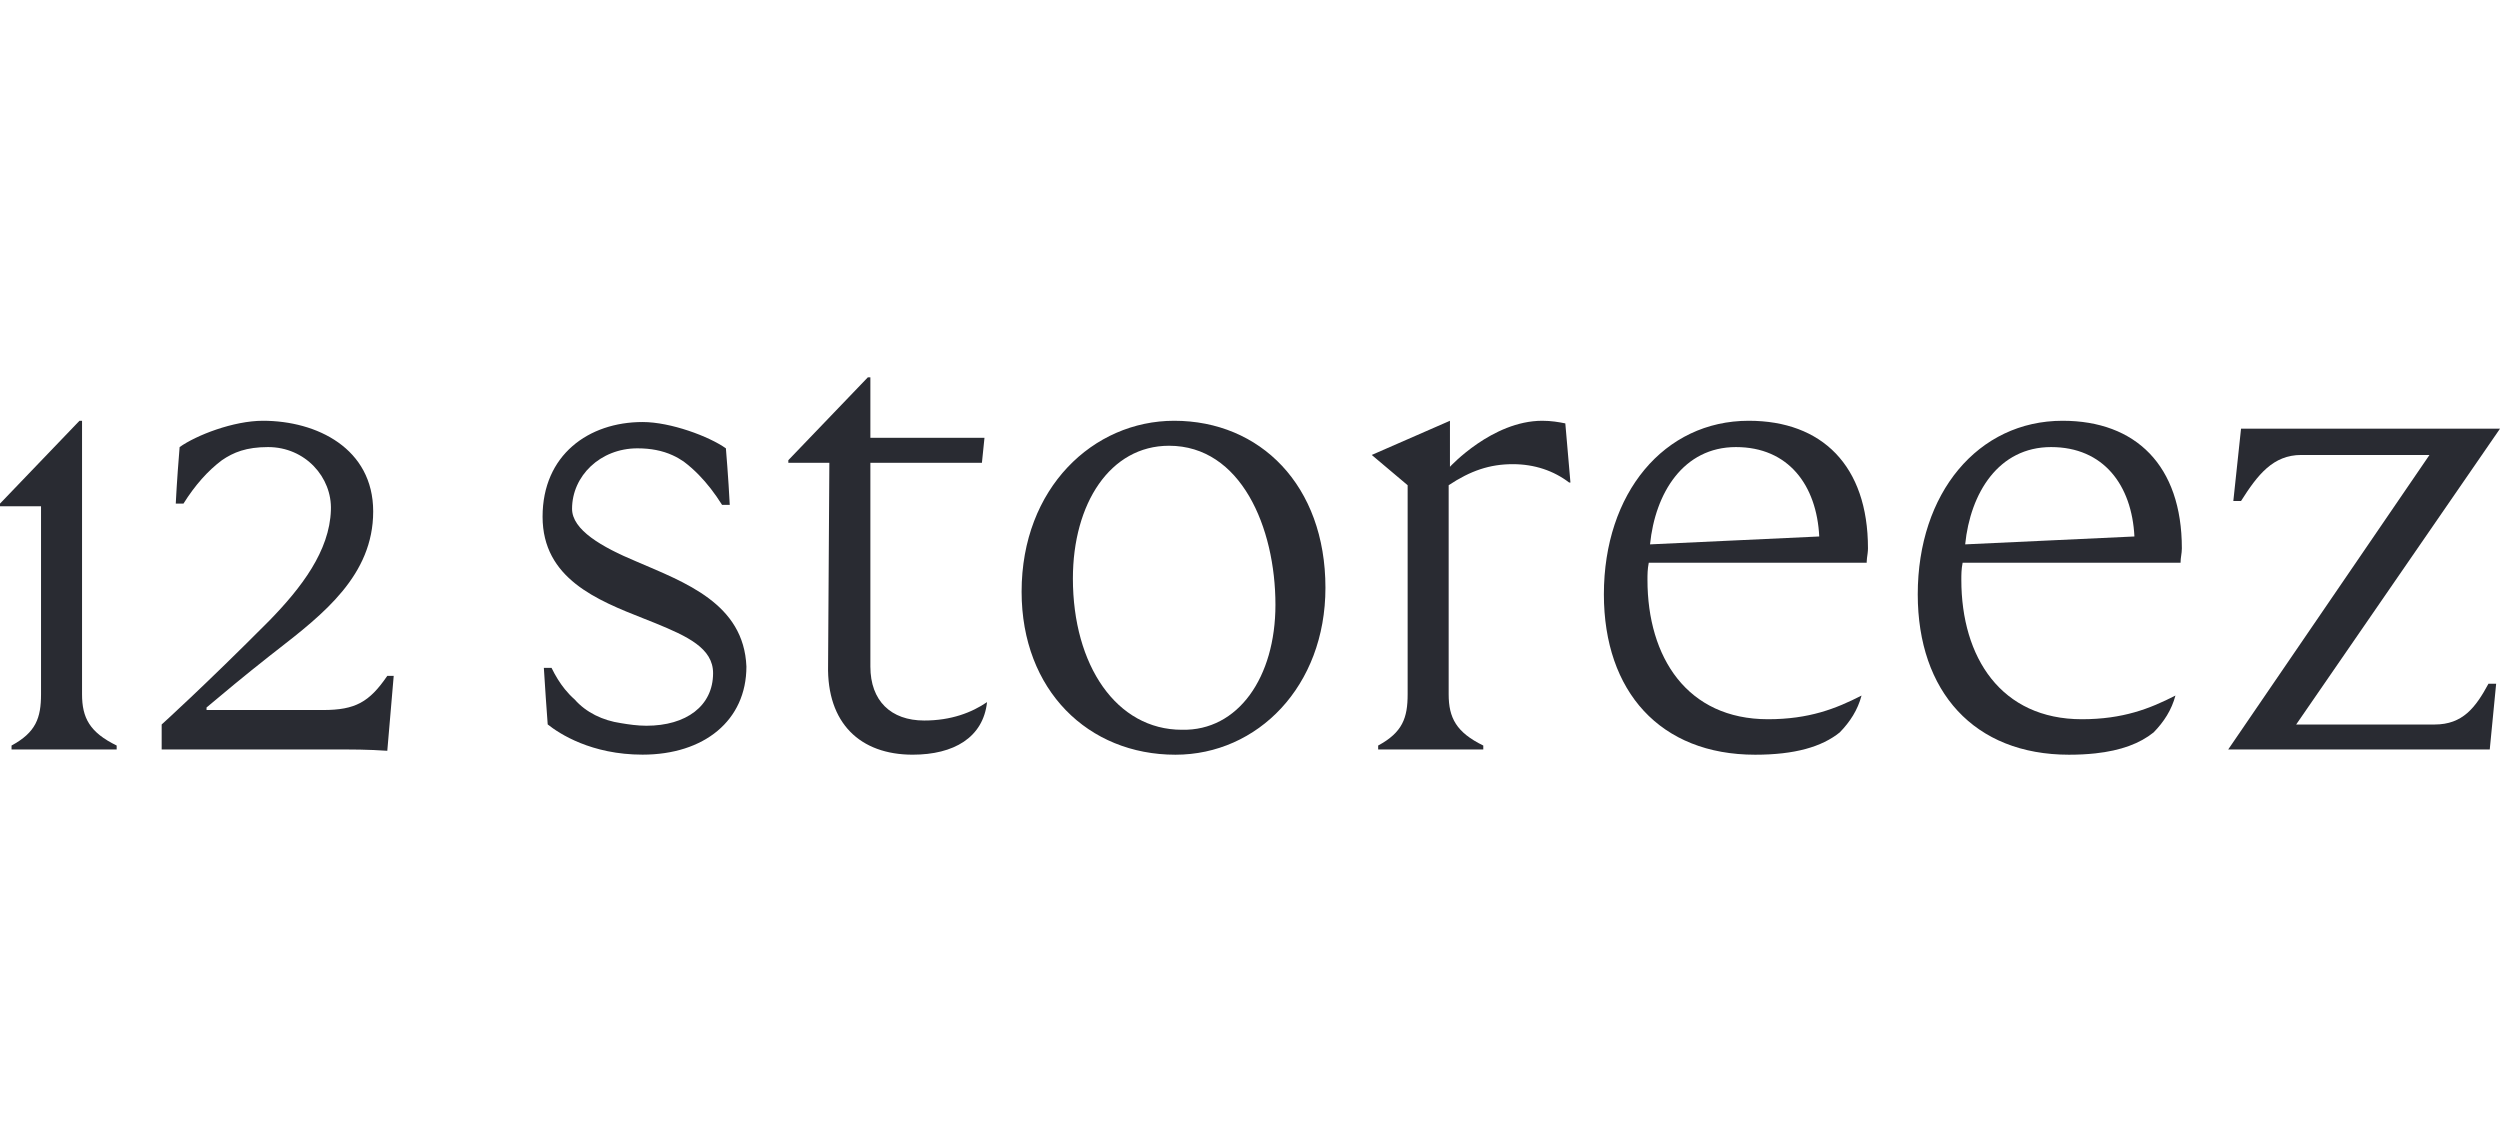 <svg width="159" height="72" viewBox="0 0 159 72" fill="none" xmlns="http://www.w3.org/2000/svg">
<path d="M58.78 45.825C56.661 45.825 55.356 44.571 55.356 42.396V29.435H62.45L62.613 27.846H55.356V24H55.193L50.138 29.268V29.435H52.747L52.666 42.312C52.584 45.992 54.704 47.998 58.047 47.998C60.656 47.998 62.531 46.911 62.776 44.655C61.797 45.322 60.493 45.825 58.78 45.825Z" fill="#292B32"/>
<path d="M24.632 42.984C23.491 44.656 22.594 45.157 20.556 45.157H13.136V44.99C13.084 45.043 13.223 44.925 13.517 44.678C14.142 44.152 15.467 43.038 17.131 41.728L17.591 41.369C20.566 39.054 23.735 36.585 23.735 32.53C23.735 28.517 20.148 26.761 16.723 26.761C14.848 26.761 12.484 27.681 11.424 28.434C11.424 28.434 11.37 29.071 11.308 29.932L11.243 30.892L11.214 31.38L11.179 32.03H11.668C12.402 30.86 13.218 29.94 14.114 29.27C14.848 28.768 15.663 28.434 17.05 28.434C19.414 28.434 21.127 30.357 21.045 32.447C20.963 35.039 19.169 37.382 17.131 39.471C12.973 43.653 10.282 46.077 10.282 46.077V47.666H21.289L22.179 47.668L22.894 47.675C23.183 47.681 23.464 47.688 23.75 47.701C24.035 47.712 24.324 47.728 24.632 47.75L25.04 42.984H24.632Z" fill="#292B32"/>
<path fill-rule="evenodd" clip-rule="evenodd" d="M64.974 37.632C64.974 31.026 69.54 26.761 74.677 26.761C80.14 26.761 84.298 30.86 84.298 37.382C84.298 43.653 79.977 48 74.758 48C69.214 48 64.974 43.904 64.974 37.632ZM81.118 38.468C81.118 33.534 78.917 28.35 74.351 28.35C70.6 28.35 68.236 32.03 68.236 36.795C68.236 42.314 71.008 46.413 75.166 46.413C78.753 46.496 81.118 43.067 81.118 38.468Z" fill="#292B32"/>
<path fill-rule="evenodd" clip-rule="evenodd" d="M111.22 26.761C105.839 26.761 102.007 31.36 102.007 37.799C102.007 43.987 105.595 48 111.628 48C114.156 48 115.868 47.499 117.009 46.58C117.661 45.91 118.15 45.157 118.395 44.237C116.764 45.074 115.052 45.743 112.443 45.743C107.307 45.743 104.779 41.814 104.779 36.879C104.779 36.545 104.779 36.209 104.861 35.792H118.721L118.723 35.711C118.726 35.634 118.733 35.56 118.741 35.489C118.766 35.288 118.803 35.099 118.803 34.873C118.803 29.604 115.868 26.761 111.22 26.761ZM110.405 28.434C113.748 28.434 115.542 30.86 115.704 34.12L104.942 34.622C105.268 31.36 107.062 28.434 110.405 28.434Z" fill="#292B32"/>
<path fill-rule="evenodd" clip-rule="evenodd" d="M121.969 37.799C121.969 31.36 125.801 26.761 131.182 26.761C135.83 26.761 138.766 29.604 138.766 34.873C138.766 35.206 138.683 35.459 138.683 35.792H124.823C124.741 36.209 124.741 36.545 124.741 36.879C124.741 41.814 127.269 45.743 132.406 45.743C135.015 45.743 136.726 45.074 138.358 44.237C138.113 45.157 137.624 45.91 136.971 46.58C136.102 47.28 134.902 47.737 133.263 47.915C132.75 47.971 132.193 48 131.59 48C125.557 48 121.969 43.987 121.969 37.799ZM135.749 34.12C135.586 30.86 133.791 28.434 130.448 28.434C127.106 28.434 125.312 31.36 124.985 34.622L135.749 34.12Z" fill="#292B32"/>
<path d="M98.087 26.761C98.658 26.761 99.147 26.845 99.554 26.928L99.88 30.691H99.8C98.82 29.94 97.598 29.521 96.212 29.521C94.745 29.521 93.521 29.94 92.135 30.86V44.154C92.135 45.66 92.625 46.58 94.337 47.416V47.666H87.651V47.416C89.2 46.58 89.526 45.66 89.526 44.154V30.86L87.243 28.935L92.217 26.761V29.688C92.217 29.688 94.907 26.761 98.087 26.761Z" fill="#292B32"/>
<path d="M36.383 32.36C36.383 33.699 38.258 34.785 40.46 35.705C43.558 37.042 47.309 38.381 47.472 42.394C47.472 45.823 44.781 47.996 40.868 47.996C37.606 47.996 35.568 46.659 34.834 46.073C34.753 44.987 34.671 43.816 34.589 42.478H35.079C35.33 42.993 35.611 43.445 35.924 43.833C36.119 44.074 36.327 44.292 36.546 44.484C37.28 45.32 38.34 45.823 39.481 45.99C39.971 46.073 40.541 46.157 41.112 46.157C43.639 46.157 45.352 44.903 45.352 42.813C45.352 41.224 43.721 40.471 41.683 39.635L40.953 39.344C37.981 38.171 34.508 36.797 34.508 32.862C34.508 28.931 37.443 26.841 40.868 26.841C42.661 26.841 45.107 27.761 46.167 28.514C46.167 28.514 46.33 30.437 46.412 32.109H45.923C45.461 31.373 44.966 30.736 44.439 30.197C44.129 29.88 43.808 29.599 43.477 29.35C43.259 29.201 43.026 29.067 42.774 28.953C42.46 28.809 42.114 28.697 41.724 28.621C41.369 28.552 40.978 28.514 40.541 28.514C38.177 28.514 36.383 30.27 36.383 32.36Z" fill="#292B32"/>
<path d="M158.266 43.486C157.451 44.992 156.636 46.079 154.841 46.079H146.036L159 27.264H142.53L142.04 31.863H142.53C143.59 30.19 144.568 28.936 146.362 28.936H154.515L141.714 47.666H158.348L158.755 43.486H158.266Z" fill="#292B32"/>
<path d="M5.218 26.761V44.154C5.218 45.66 5.707 46.58 7.42 47.416V47.666H0.734V47.416C2.283 46.58 2.609 45.66 2.609 44.154V32.197H0V32.03L5.055 26.761H5.218Z" fill="#292B32"/>
</svg>
